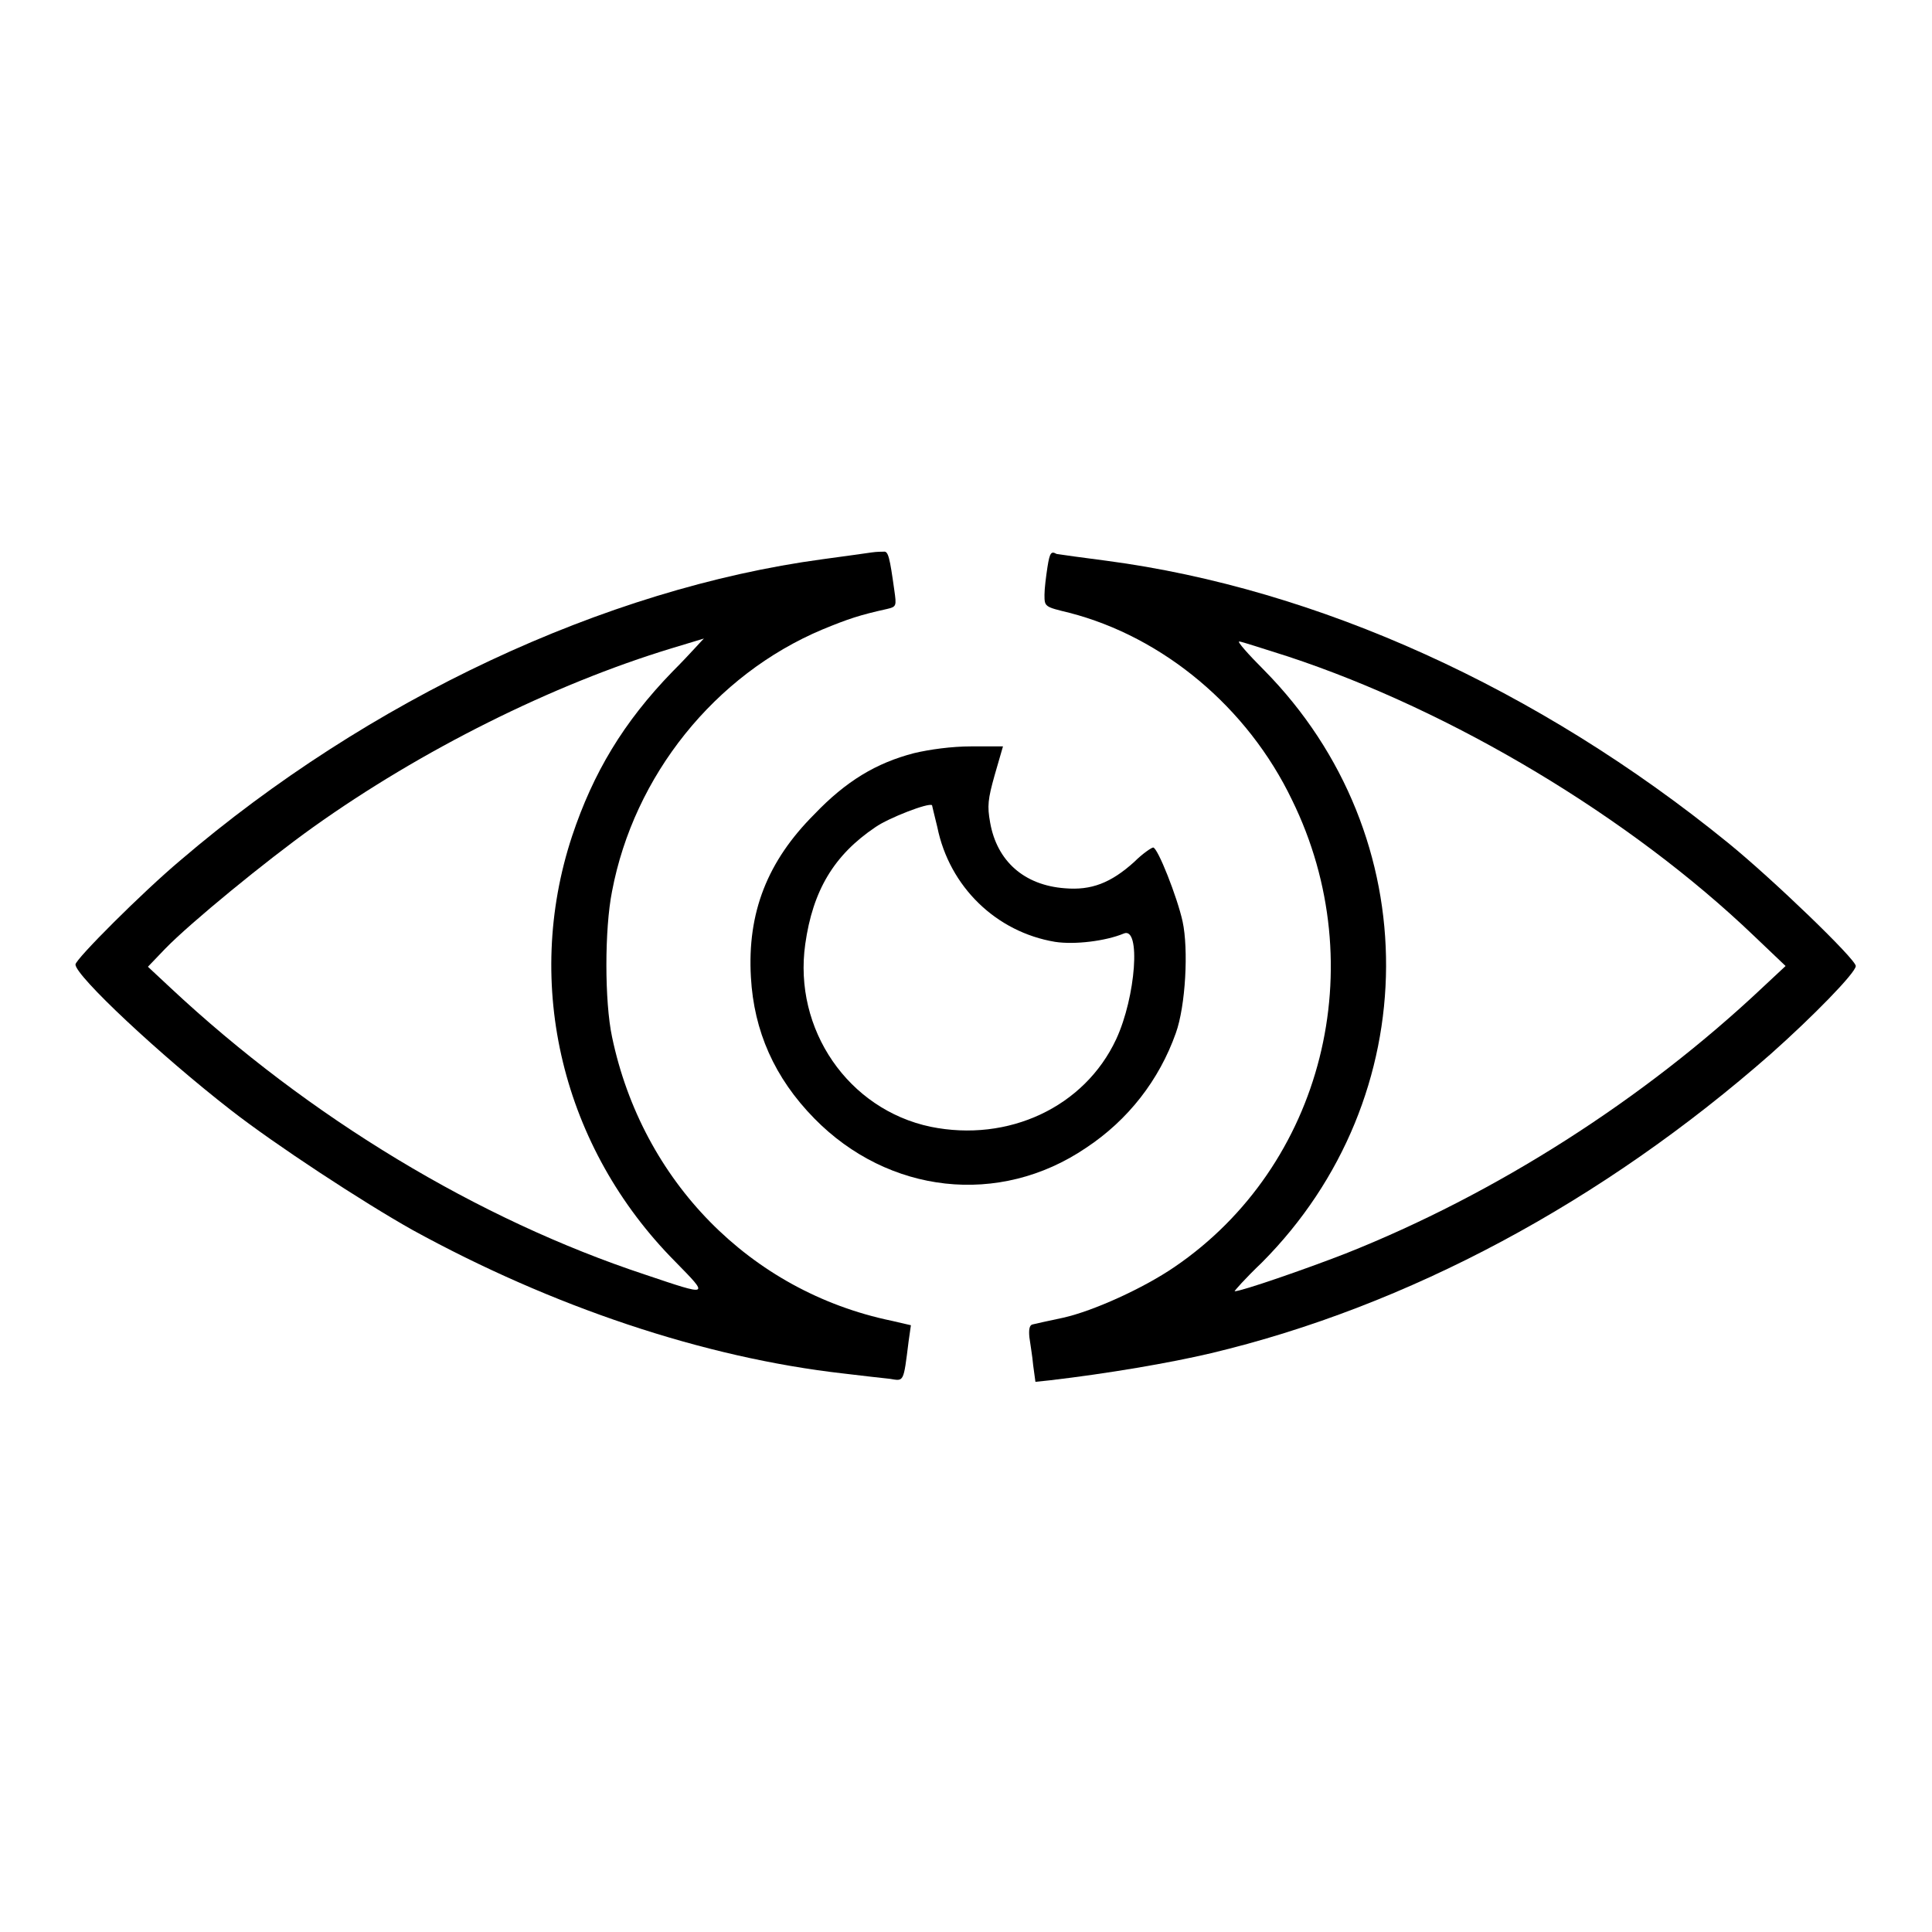 <?xml version="1.0" encoding="utf-8"?>
<!-- Svg Vector Icons : http://www.onlinewebfonts.com/icon -->
<!DOCTYPE svg PUBLIC "-//W3C//DTD SVG 1.1//EN" "http://www.w3.org/Graphics/SVG/1.1/DTD/svg11.dtd">
<svg version="1.1" xmlns="http://www.w3.org/2000/svg" xmlns:xlink="http://www.w3.org/1999/xlink" x="0px" y="0px" viewBox="0 0 256 256" enable-background="new 0 0 256 256" xml:space="preserve">
<g><g><g><path fill="#000000" d="M115.5,73.2c-0.6,0.1-3.6,0.5-6.5,0.9c-28.9,3.9-60.2,18.6-85.1,39.9c-5,4.2-13.9,13.1-13.9,13.8c0,1.5,11.2,12,20.6,19.3c5.9,4.6,17.5,12.2,24.1,15.9c18.4,10.1,38.5,16.9,57.1,19c2.4,0.3,5.2,0.6,6.1,0.7c1.9,0.3,1.8,0.6,2.5-5l0.3-2.1l-2.6-0.6c-18.7-3.9-33-18.5-37-37.6c-1-4.7-1-14.3,0-19.3C84,102.8,94.7,89.4,109,83.4c3.4-1.4,4.9-1.9,8.5-2.7c1.3-0.3,1.3-0.4,1-2.5c-0.6-4.3-0.8-5.2-1.4-5.1C116.9,73.1,116.2,73.1,115.5,73.2z M89.1,89c-6.5,6.7-10.5,13.4-13.3,21.8c-6.5,19.7-1.3,41.3,13.7,56.4c4.5,4.6,4.6,4.6-4,1.7c-22.1-7.3-44.5-20.8-62.9-38l-3-2.8l2.3-2.4c3.3-3.4,13.3-11.6,19.6-16.1c14.3-10.2,31.7-18.9,47.5-23.7c2.3-0.7,4.3-1.3,4.3-1.3C93.3,84.5,91.5,86.6,89.1,89z"/><path fill="#000000" d="M138.8,75.1c-0.2,1.3-0.4,2.9-0.4,3.7c0,1.6,0,1.6,3.3,2.4c12.4,3.2,23.6,12.5,29.5,24.8c10.8,22,4.1,48.5-15.6,61.9c-4.1,2.8-10.7,5.8-14.7,6.7c-1.9,0.4-3.7,0.8-4.1,0.9c-0.4,0.1-0.5,0.7-0.4,1.7c0.1,0.8,0.4,2.5,0.5,3.7l0.3,2.2l1.9-0.2c7.7-0.9,15.9-2.3,21.4-3.6c26-6.2,51.8-20,74.2-39.7c5.4-4.8,11.2-10.7,11.2-11.6c0-0.9-11-11.5-16.9-16.3c-25.2-20.5-54.4-33.7-82.4-37.4c-3.1-0.4-6-0.8-6.6-0.9C139.3,73,139.1,73.2,138.8,75.1z M170.7,87c21.8,7.2,45.3,21.3,61.7,37l4.2,4l-3,2.8c-15.8,14.9-35.4,27.4-55.3,35.3c-5.4,2.1-13.8,5-14.7,5c-0.1,0,1.4-1.7,3.6-3.8c21.8-21.9,22-56.5,0.3-78.5c-2.1-2.1-3.6-3.8-3.3-3.8S167.2,85.9,170.7,87z"/><path fill="#000000" d="M121.1,99.8c-5,1.3-9,3.7-13.2,8.1c-6.2,6.2-8.9,13-8.4,21.6c0.4,7.1,3.1,13.3,8.4,18.7c9.8,10,24.5,11.7,36,3.9c5.6-3.7,9.7-9,11.9-15.2c1.3-3.6,1.7-11.1,0.9-14.8c-0.7-3.2-3.3-9.8-3.9-9.8c-0.2,0-1.4,0.8-2.5,1.9c-3.1,2.8-5.7,3.8-9.2,3.5c-5.4-0.4-9-3.6-9.9-8.7c-0.4-2.2-0.3-3.1,0.6-6.3l1.1-3.8l-4.2,0C126.1,98.9,123.2,99.3,121.1,99.8z M124.2,109.6c1.6,7.9,7.8,13.9,15.6,15.2c2.6,0.4,6.7-0.1,9.1-1.1c2.3-1,1.6,8.4-1,14c-4.2,9-14.3,13.7-24.6,11.6c-10.9-2.3-18.2-12.9-16.6-24.2c1-7.1,3.8-11.8,9.3-15.5c1.7-1.2,7.1-3.3,7.5-2.9C123.5,106.7,123.8,108,124.2,109.6z"/></g></g></g>
</svg>